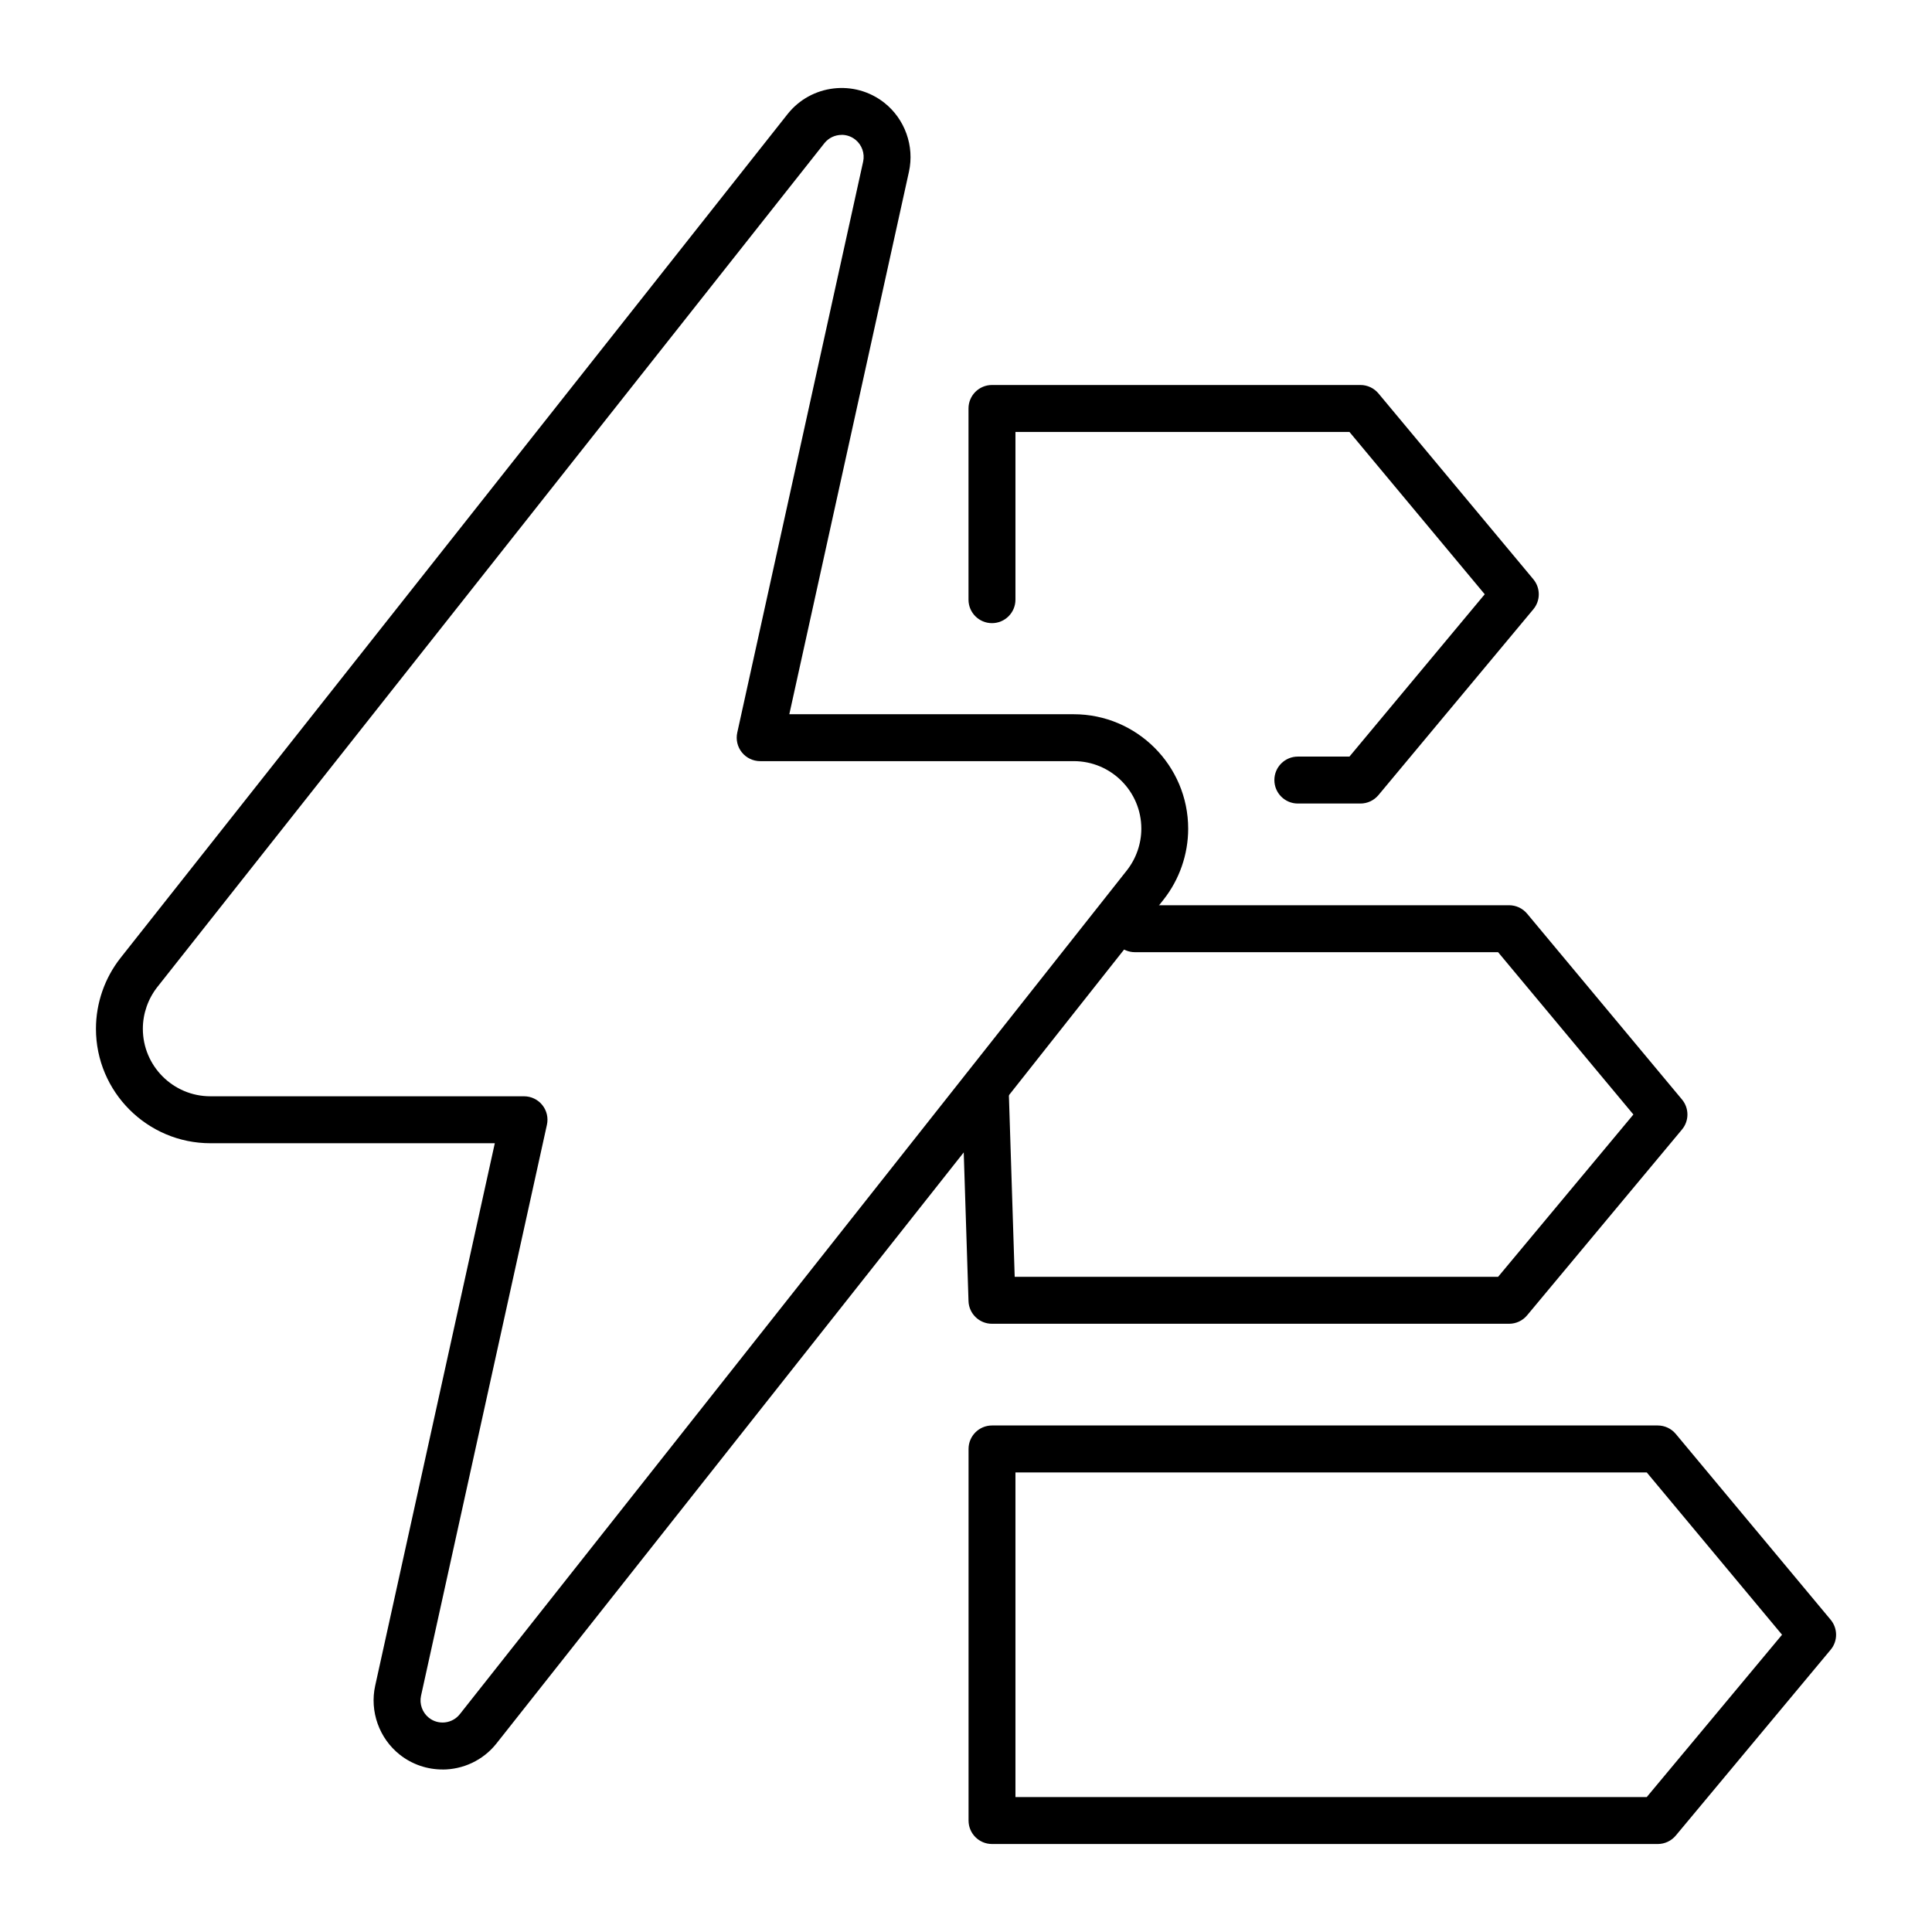 <?xml version="1.0" encoding="UTF-8"?>
<svg id="Calque_1" data-name="Calque 1" xmlns="http://www.w3.org/2000/svg" viewBox="0 0 386 386">
  <g>
    <path d="M271.81,160.54h-12.51c-2.59,0-4.69-2.1-4.69-4.69s2.1-4.69,4.69-4.69h10.31l27.03-32.43-27.03-32.43h-66.73v33.51c0,2.59-2.1,4.69-4.69,4.69s-4.69-2.1-4.69-4.69v-38.2c0-2.59,2.1-4.69,4.69-4.69h73.62c1.39,0,2.71.62,3.6,1.69l30.94,37.12c1.45,1.74,1.45,4.27,0,6l-30.94,37.12c-.89,1.07-2.21,1.69-3.6,1.69Z"/>
    <path d="M301.51,264.48h-103.32c-2.53,0-4.61-2.01-4.69-4.54l-1.36-42.39c-.08-2.59,1.95-4.75,4.54-4.84,2.63-.11,4.76,1.95,4.84,4.54l1.21,37.85h96.58l27.03-32.43-27.03-32.43h-72.56c-2.59,0-4.69-2.1-4.69-4.69s2.1-4.69,4.69-4.69h74.76c1.39,0,2.71.62,3.6,1.69l30.94,37.12c1.45,1.74,1.45,4.27,0,6l-30.94,37.12c-.89,1.07-2.21,1.69-3.6,1.69Z"/>
    <path d="M331.21,368.42h-133.01c-2.59,0-4.69-2.1-4.69-4.69v-74.24c0-2.59,2.1-4.69,4.69-4.69h133.01c1.39,0,2.71.62,3.6,1.69l30.94,37.12c1.45,1.74,1.45,4.27,0,6l-30.94,37.12c-.89,1.07-2.21,1.69-3.6,1.69ZM202.88,359.04h126.13l27.03-32.43-27.03-32.43h-126.13v64.86Z"/>
  </g>
  <path d="M88.4,353.53c-2.99,0-6.01-.97-8.53-2.96-4.11-3.25-6.04-8.66-4.91-13.78l23.9-108.38h-56.82c-12.61,0-22.87-10.26-22.87-22.87,0-5.12,1.75-10.16,4.93-14.18L157.34,22.81c4.71-5.96,13.39-6.98,19.35-2.27,4.11,3.25,6.04,8.66,4.91,13.78l-23.9,108.38h56.82c12.61,0,22.87,10.26,22.87,22.87,0,5.12-1.75,10.16-4.93,14.18l-106.37,134.56h0l-26.88,34c-2.72,3.44-6.75,5.23-10.82,5.23ZM168.16,26.95c-1.3,0-2.59.57-3.46,1.67L31.45,197.18c-1.87,2.37-2.91,5.34-2.91,8.36,0,7.44,6.05,13.49,13.49,13.49h62.66c1.42,0,2.77.64,3.66,1.75s1.23,2.56.92,3.95l-25.15,114.07c-.36,1.63.26,3.36,1.57,4.4,1.9,1.51,4.68,1.18,6.18-.72l133.25-168.56c1.87-2.37,2.91-5.34,2.91-8.36,0-7.44-6.05-13.49-13.49-13.49h-62.66c-1.42,0-2.77-.64-3.66-1.75s-1.23-2.56-.92-3.95l25.15-114.08c.36-1.63-.25-3.36-1.57-4.4-.81-.64-1.77-.95-2.72-.95ZM122.42,311.39h0,0Z"/>
</svg>
